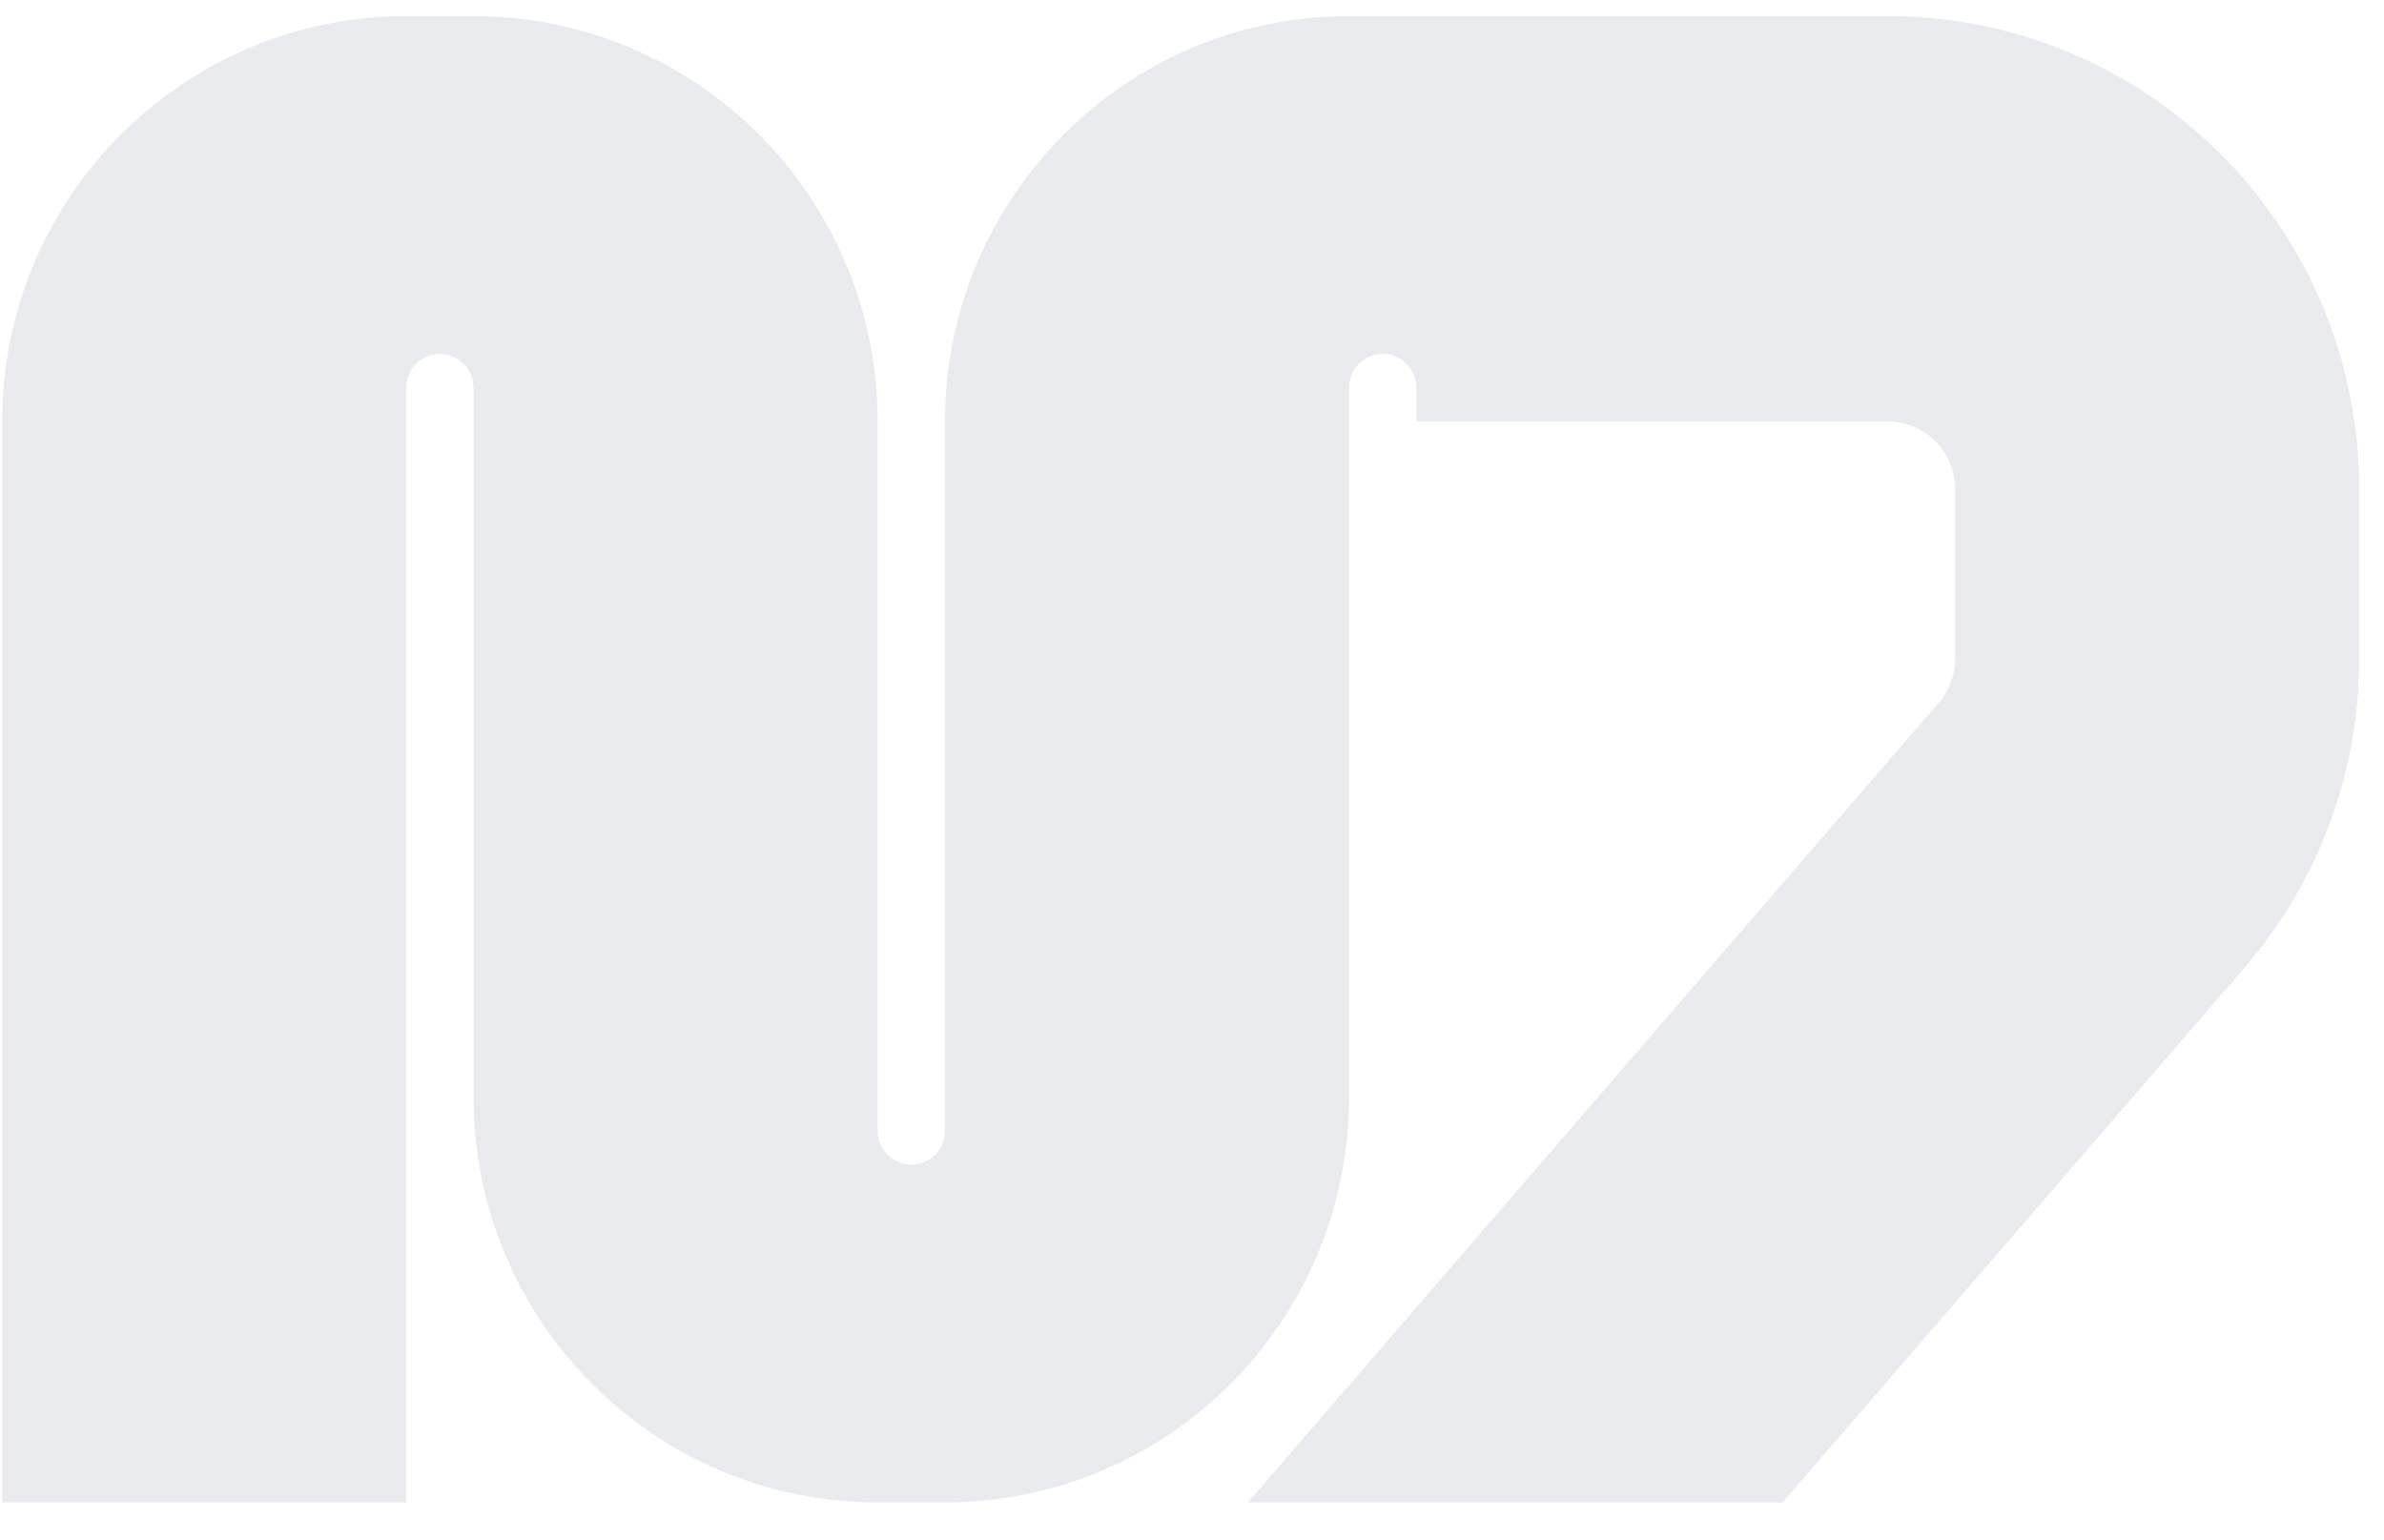 <svg width="65" height="42" viewBox="0 0 65 42" fill="none" xmlns="http://www.w3.org/2000/svg">
<path d="M12.912 0.44C18.997 0.44 23.929 5.388 23.929 11.492V30.835C23.929 31.343 24.34 31.756 24.847 31.756C25.354 31.756 25.765 31.343 25.765 30.835V11.492C25.765 5.388 30.698 0.44 36.782 0.44H51.471C58.57 0.44 64.325 6.213 64.325 13.335V17.954C64.325 21.057 63.21 24.056 61.185 26.4L48.601 40.966H34.023L52.859 19.161L52.962 19.032C53.186 18.719 53.308 18.342 53.308 17.954V13.335C53.308 12.317 52.486 11.492 51.471 11.492H38.618V10.572C38.618 10.063 38.207 9.65 37.7 9.65C37.193 9.65 36.782 10.063 36.782 10.572V29.914C36.782 36.018 31.85 40.966 25.765 40.966H23.929C17.845 40.966 12.912 36.018 12.912 29.914V10.572C12.912 10.063 12.501 9.65 11.994 9.65C11.487 9.65 11.076 10.063 11.076 10.572V40.966H0.059V11.492C0.059 5.388 4.992 0.44 11.076 0.44H12.912Z" fill="#E9EAEE"/>
</svg>
